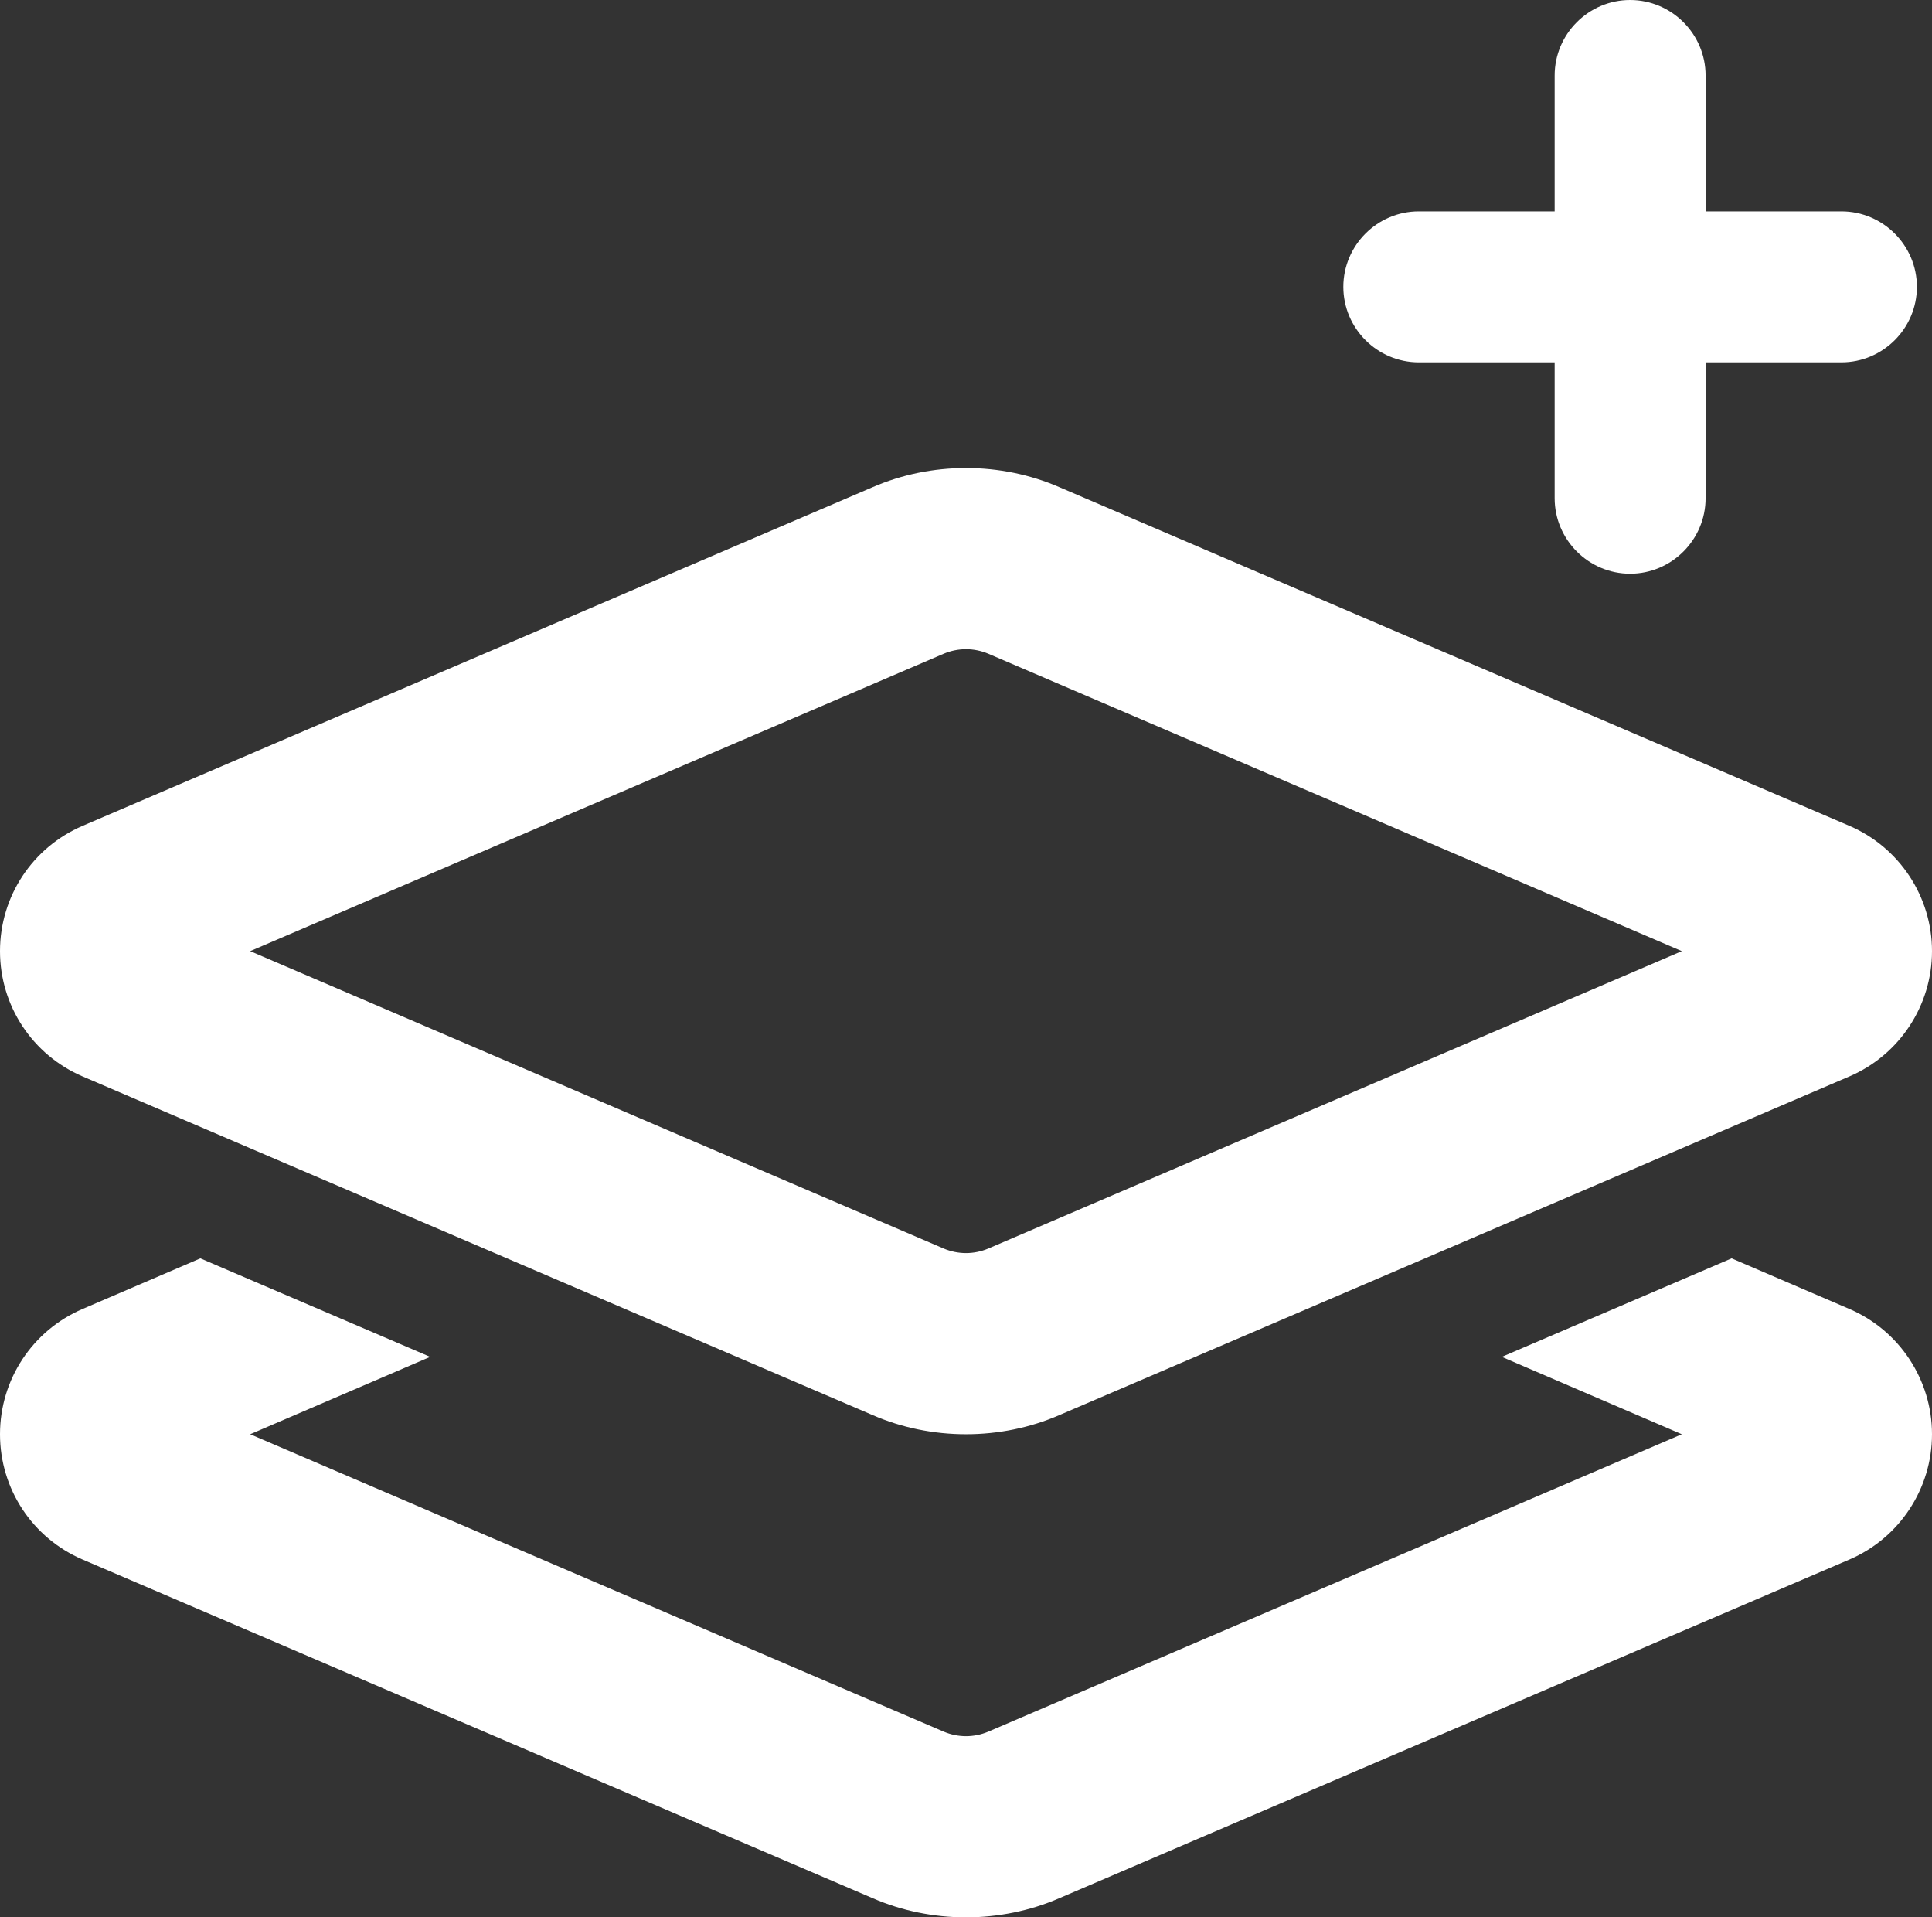 <?xml version="1.0" encoding="UTF-8"?><svg id="Ebene_1" xmlns="http://www.w3.org/2000/svg" viewBox="0 0 512 508"><rect x="0" y="0" width="512" height="508" fill="#333333" stroke="none"/><defs><style>.cls-1{fill:#fff;stroke-width:0px;}</style></defs><path class="cls-1" d="m432,0c-11,0-20,9-20,20v36h-36c-11,0-20,9-20,20s9,20,20,20h36v36c0,11,9,20,20,20s20-9,20-20v-36h36c11,0,20-9,20-20s-9-20-20-20h-36V20c0-11-9-20-20-20Zm-176,124c-8.5,0-17,1.7-24.8,5.1L21.9,218.8c-13.3,5.7-21.9,18.7-21.9,33.2s8.6,27.5,21.9,33.2l209.3,89.7c7.8,3.4,16.3,5.1,24.8,5.1s17-1.7,24.8-5.1l209.3-89.7c13.3-5.7,21.9-18.8,21.9-33.2s-8.6-27.5-21.9-33.2l-209.3-89.7c-7.8-3.4-16.3-5.1-24.8-5.1Zm-5.9,49.2c1.9-.8,3.9-1.2,5.9-1.2s4,.4,5.9,1.2l183.8,78.8-183.8,78.8c-1.9.8-3.9,1.2-5.9,1.2s-4-.4-5.9-1.2l-183.8-78.8,183.8-78.8ZM53.1,333.4l-31.2,13.4c-13.3,5.7-21.9,18.7-21.9,33.2s8.6,27.5,21.9,33.2l209.3,89.7c7.8,3.4,16.3,5.1,24.8,5.1s17-1.7,24.8-5.1l209.3-89.7c13.3-5.7,21.9-18.8,21.9-33.2s-8.6-27.5-21.9-33.2l-31.2-13.4-60.9,26.1,47.7,20.5-183.8,78.8c-1.9.8-3.9,1.2-5.9,1.2s-4-.4-5.9-1.2l-183.8-78.8,47.7-20.5-60.9-26.1Z"/></svg>